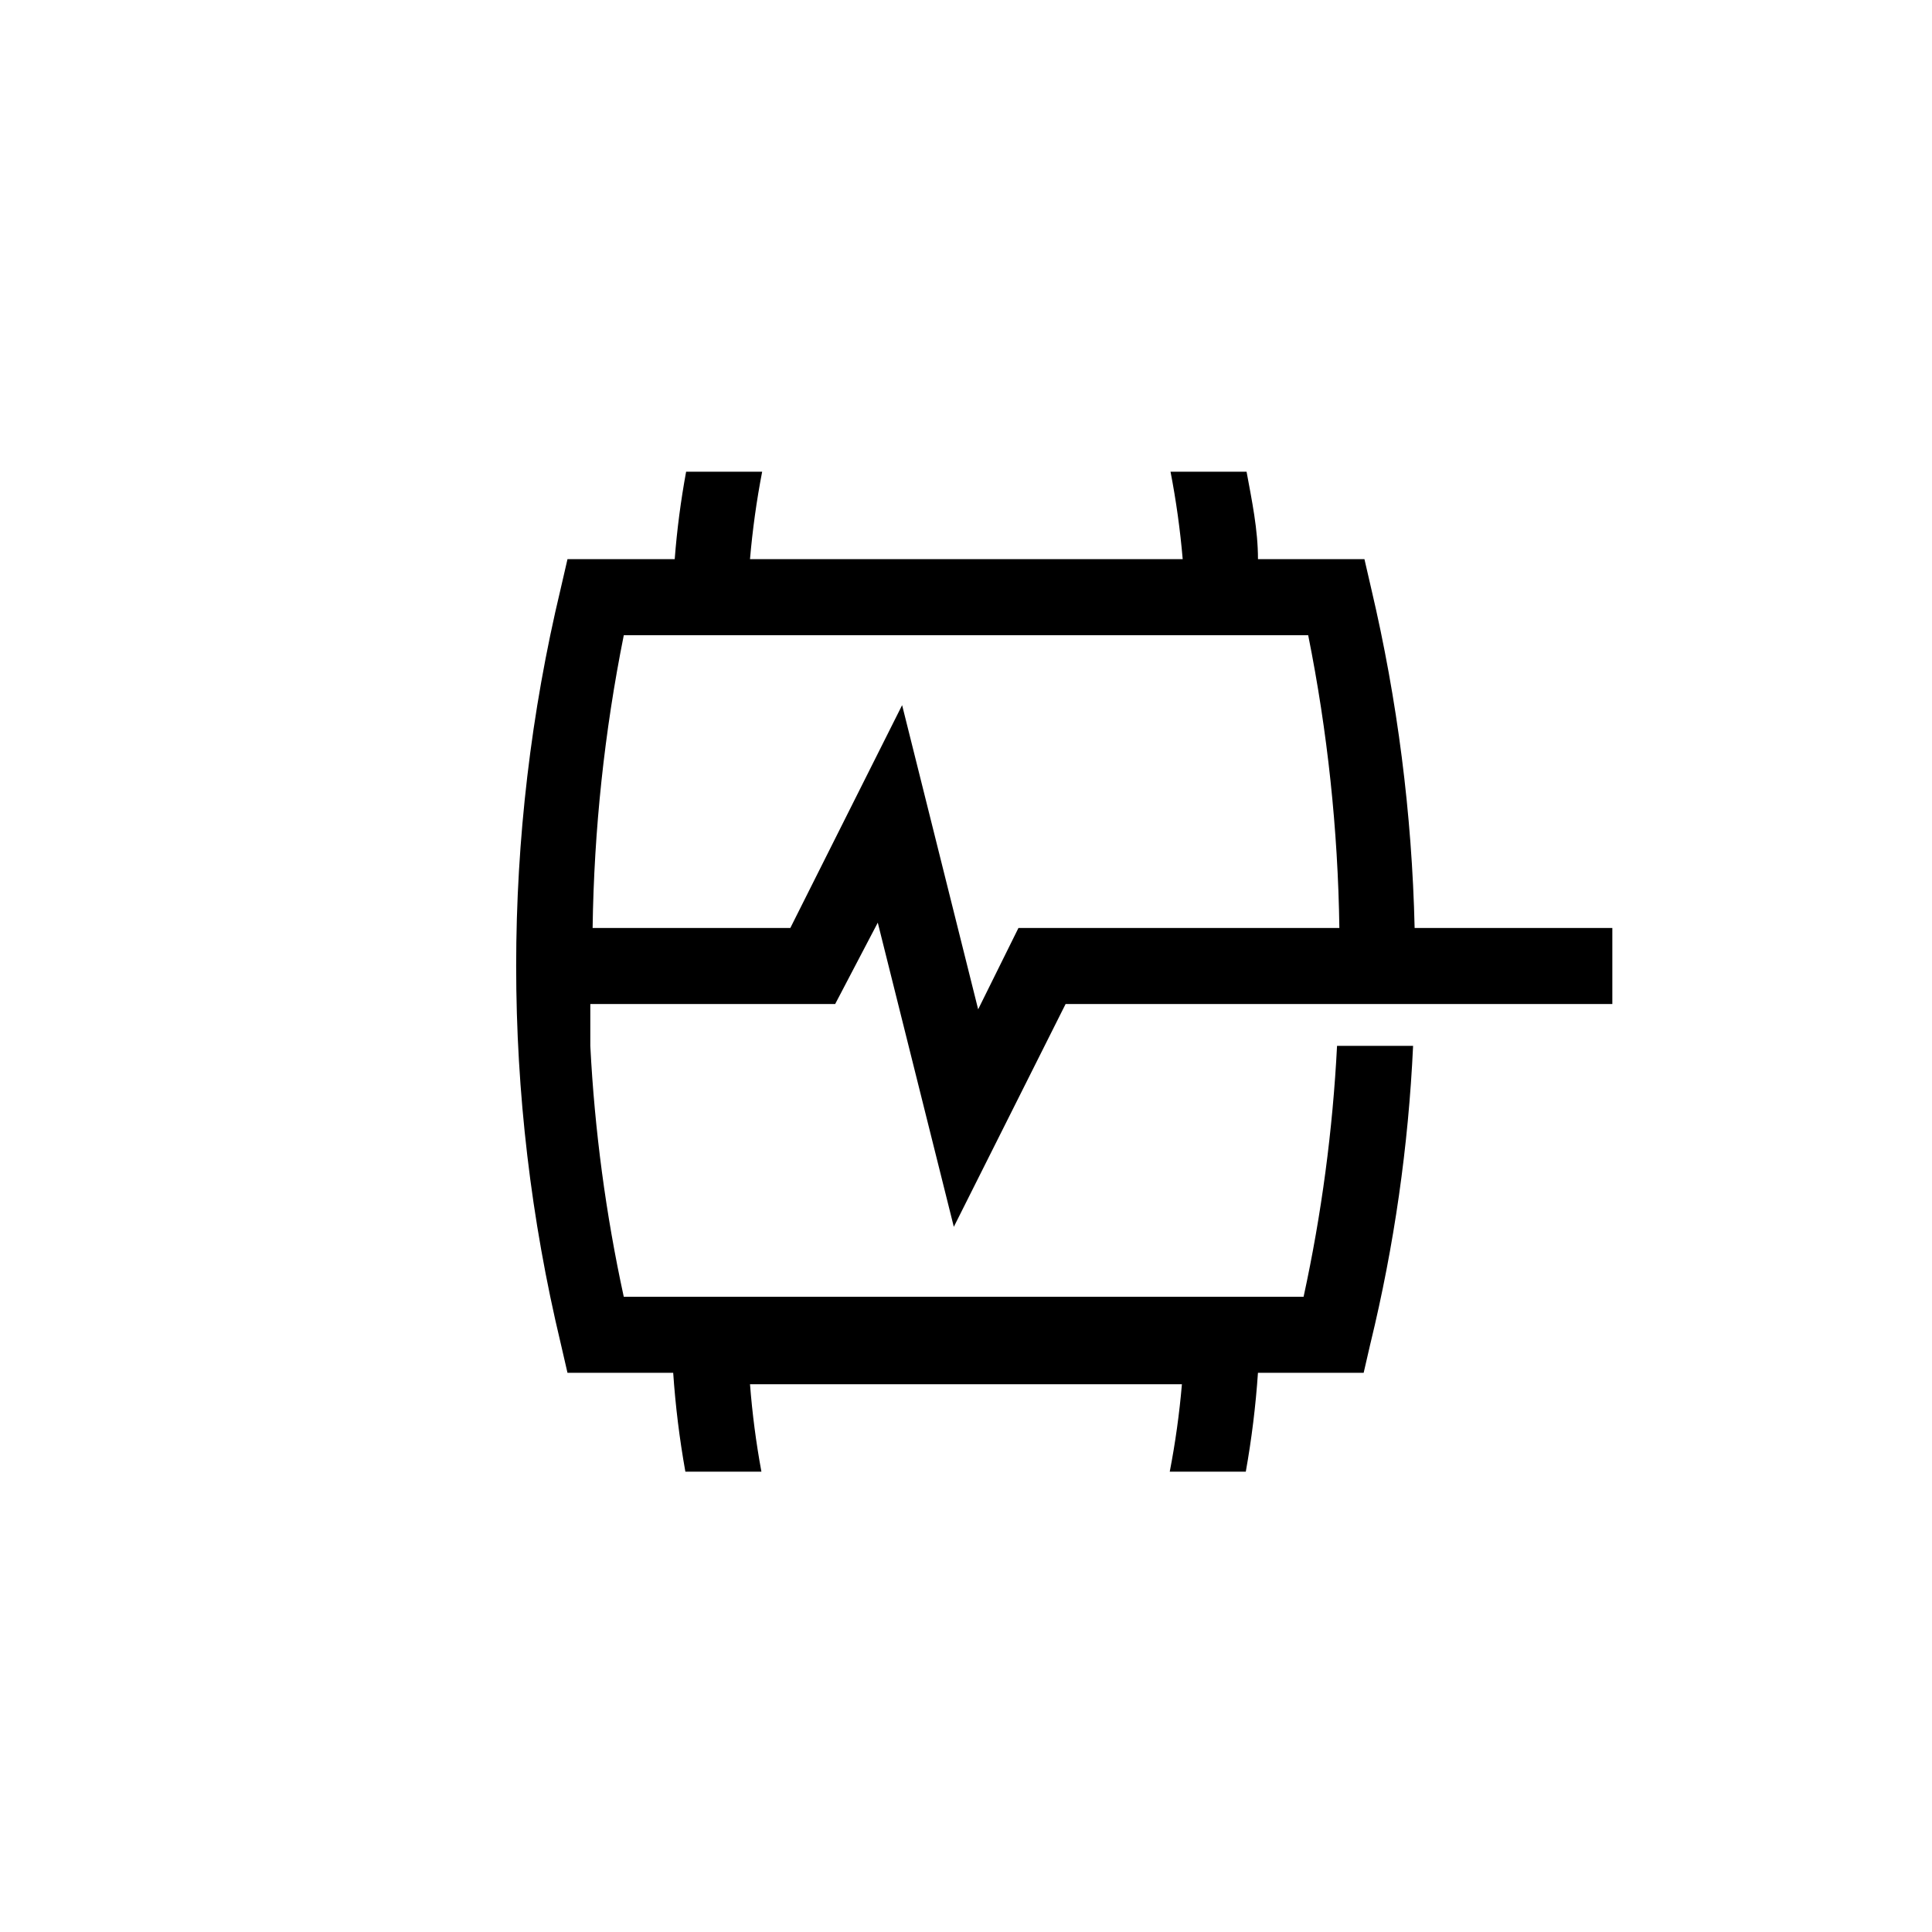 <?xml version="1.0" encoding="UTF-8"?>
<!-- Uploaded to: SVG Repo, www.svgrepo.com, Generator: SVG Repo Mixer Tools -->
<svg fill="#000000" width="800px" height="800px" version="1.1" viewBox="144 144 512 512" xmlns="http://www.w3.org/2000/svg">
 <path d="m376.62 388.51 20.152 80.609 29.625-59.047h144.89v-20.152h-52.395c-0.703-30.277-4.551-60.398-11.488-89.879l-1.812-7.859h-28.215c0-7.859-1.613-15.516-3.023-23.176h-20.152c1.484 7.664 2.559 15.398 3.227 23.176h-114.67c0.668-7.777 1.742-15.512 3.223-23.176h-20.152c-1.41 7.656-2.418 15.316-3.023 23.176h-28.414l-1.812 7.859c-15.719 65.711-15.719 134.2 0 199.91l1.812 7.859h28.012c0.598 8.785 1.676 17.531 3.227 26.199h20.152c-1.414-7.668-2.426-15.402-3.023-23.176h114.46c-0.664 7.777-1.742 15.512-3.223 23.176h20.152c1.551-8.668 2.625-17.414 3.223-26.199h28.012l1.812-7.859h0.004c6.277-25.84 10.055-52.227 11.285-78.793h-20.152c-1.145 22.371-4.109 44.613-8.867 66.5h-180.16c-4.758-21.887-7.723-44.129-8.867-66.5v-11.082h64.891zm-75.57 1.41c0.367-26.059 3.133-52.031 8.262-77.586h181.37c5.129 25.555 7.894 51.527 8.262 77.586h-85.043l-10.68 21.562-20.152-80.609-29.625 59.047z"/>
</svg>